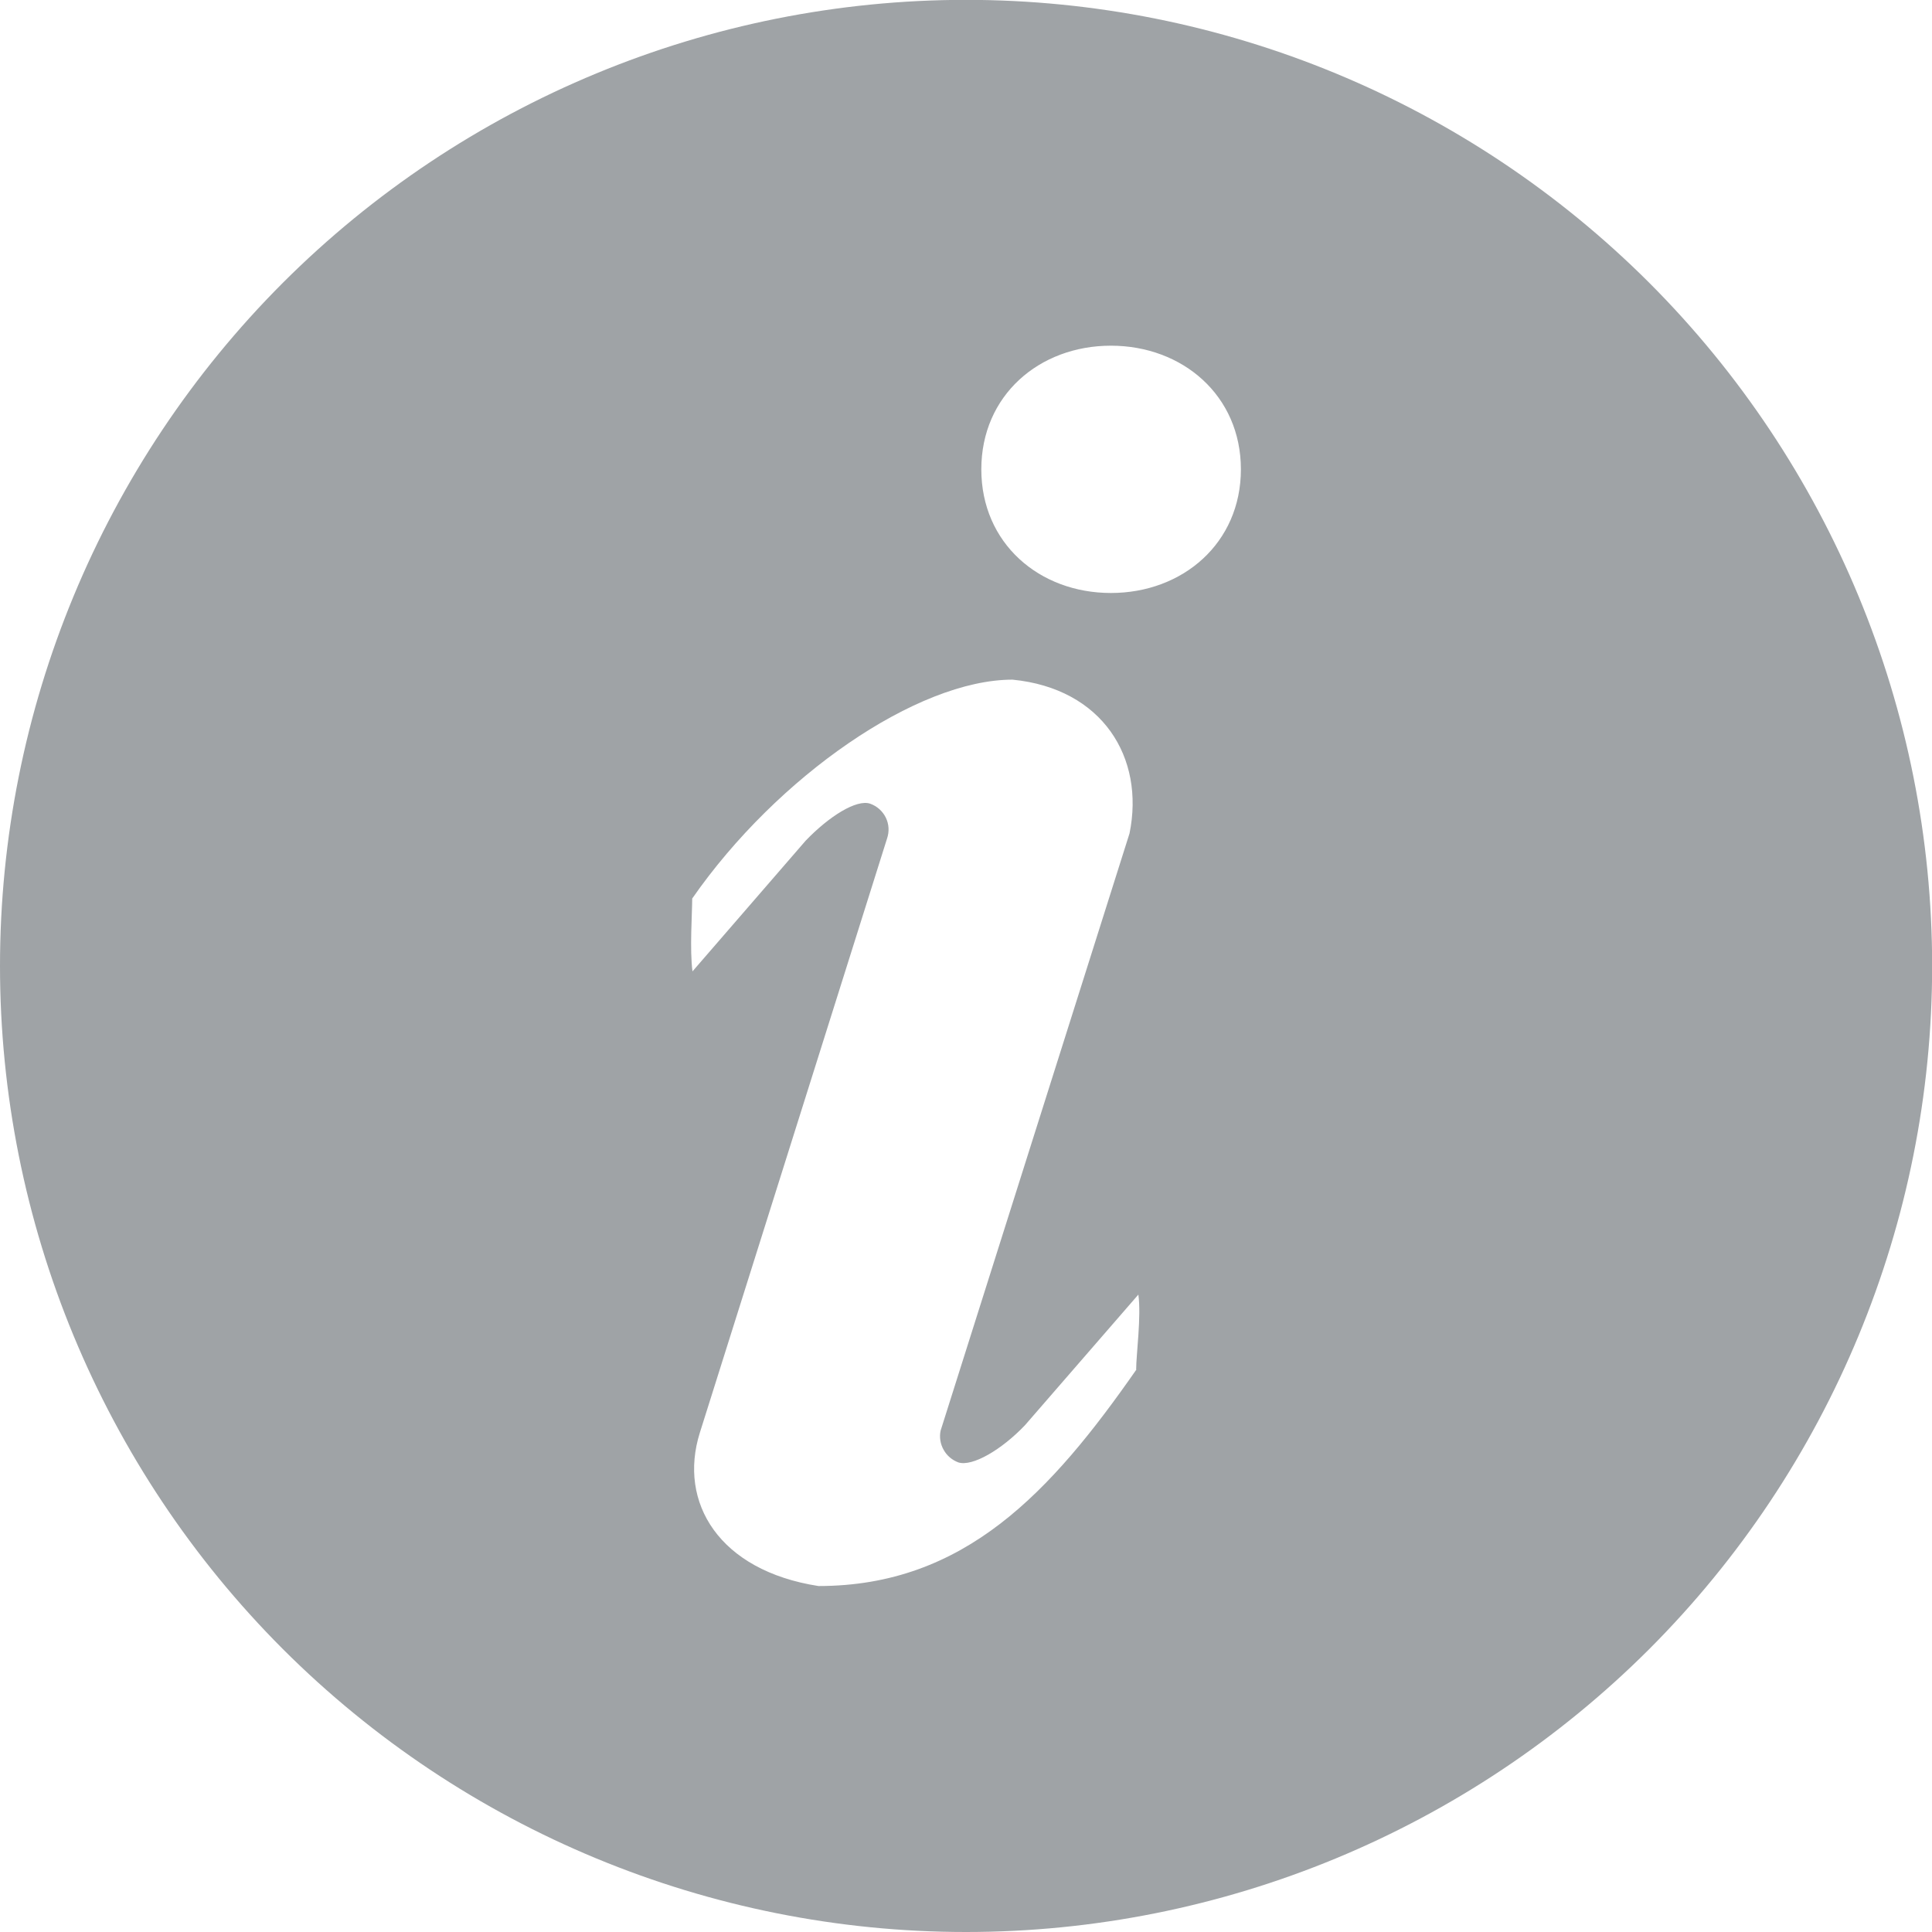 <svg width="14" height="14" viewBox="0 0 14 14" fill="none" xmlns="http://www.w3.org/2000/svg">
<path d="M7 -0.001C8.857 -0.001 10.638 0.737 11.951 2.049C13.263 3.362 14.001 5.143 14.001 7C14.001 8.856 13.263 10.637 11.951 11.95C10.638 13.262 8.857 14 7 14C5.144 14 3.363 13.262 2.05 11.95C0.738 10.637 0 8.856 0 7C0 5.143 0.738 3.362 2.05 2.049C3.363 0.737 5.144 -0.001 7 -0.001ZM8.05 4.297C8.57 4.297 8.992 3.936 8.992 3.401C8.992 2.866 8.569 2.505 8.05 2.505C7.53 2.505 7.111 2.866 7.111 3.401C7.111 3.936 7.53 4.297 8.05 4.297ZM8.233 9.924C8.233 9.817 8.271 9.539 8.249 9.381L7.428 10.327C7.258 10.506 7.045 10.63 6.944 10.597C6.899 10.58 6.861 10.548 6.838 10.506C6.814 10.464 6.806 10.414 6.816 10.367L8.185 6.039C8.297 5.49 7.989 4.989 7.337 4.925C6.647 4.925 5.633 5.624 5.016 6.511C5.016 6.617 4.997 6.881 5.018 7.039L5.838 6.092C6.008 5.915 6.207 5.79 6.306 5.824C6.356 5.842 6.396 5.878 6.419 5.925C6.442 5.972 6.445 6.026 6.428 6.076L5.071 10.383C4.913 10.887 5.21 11.381 5.931 11.493C6.99 11.493 7.617 10.811 8.235 9.924H8.233Z" fill="#9FA3A6"/>
</svg>
